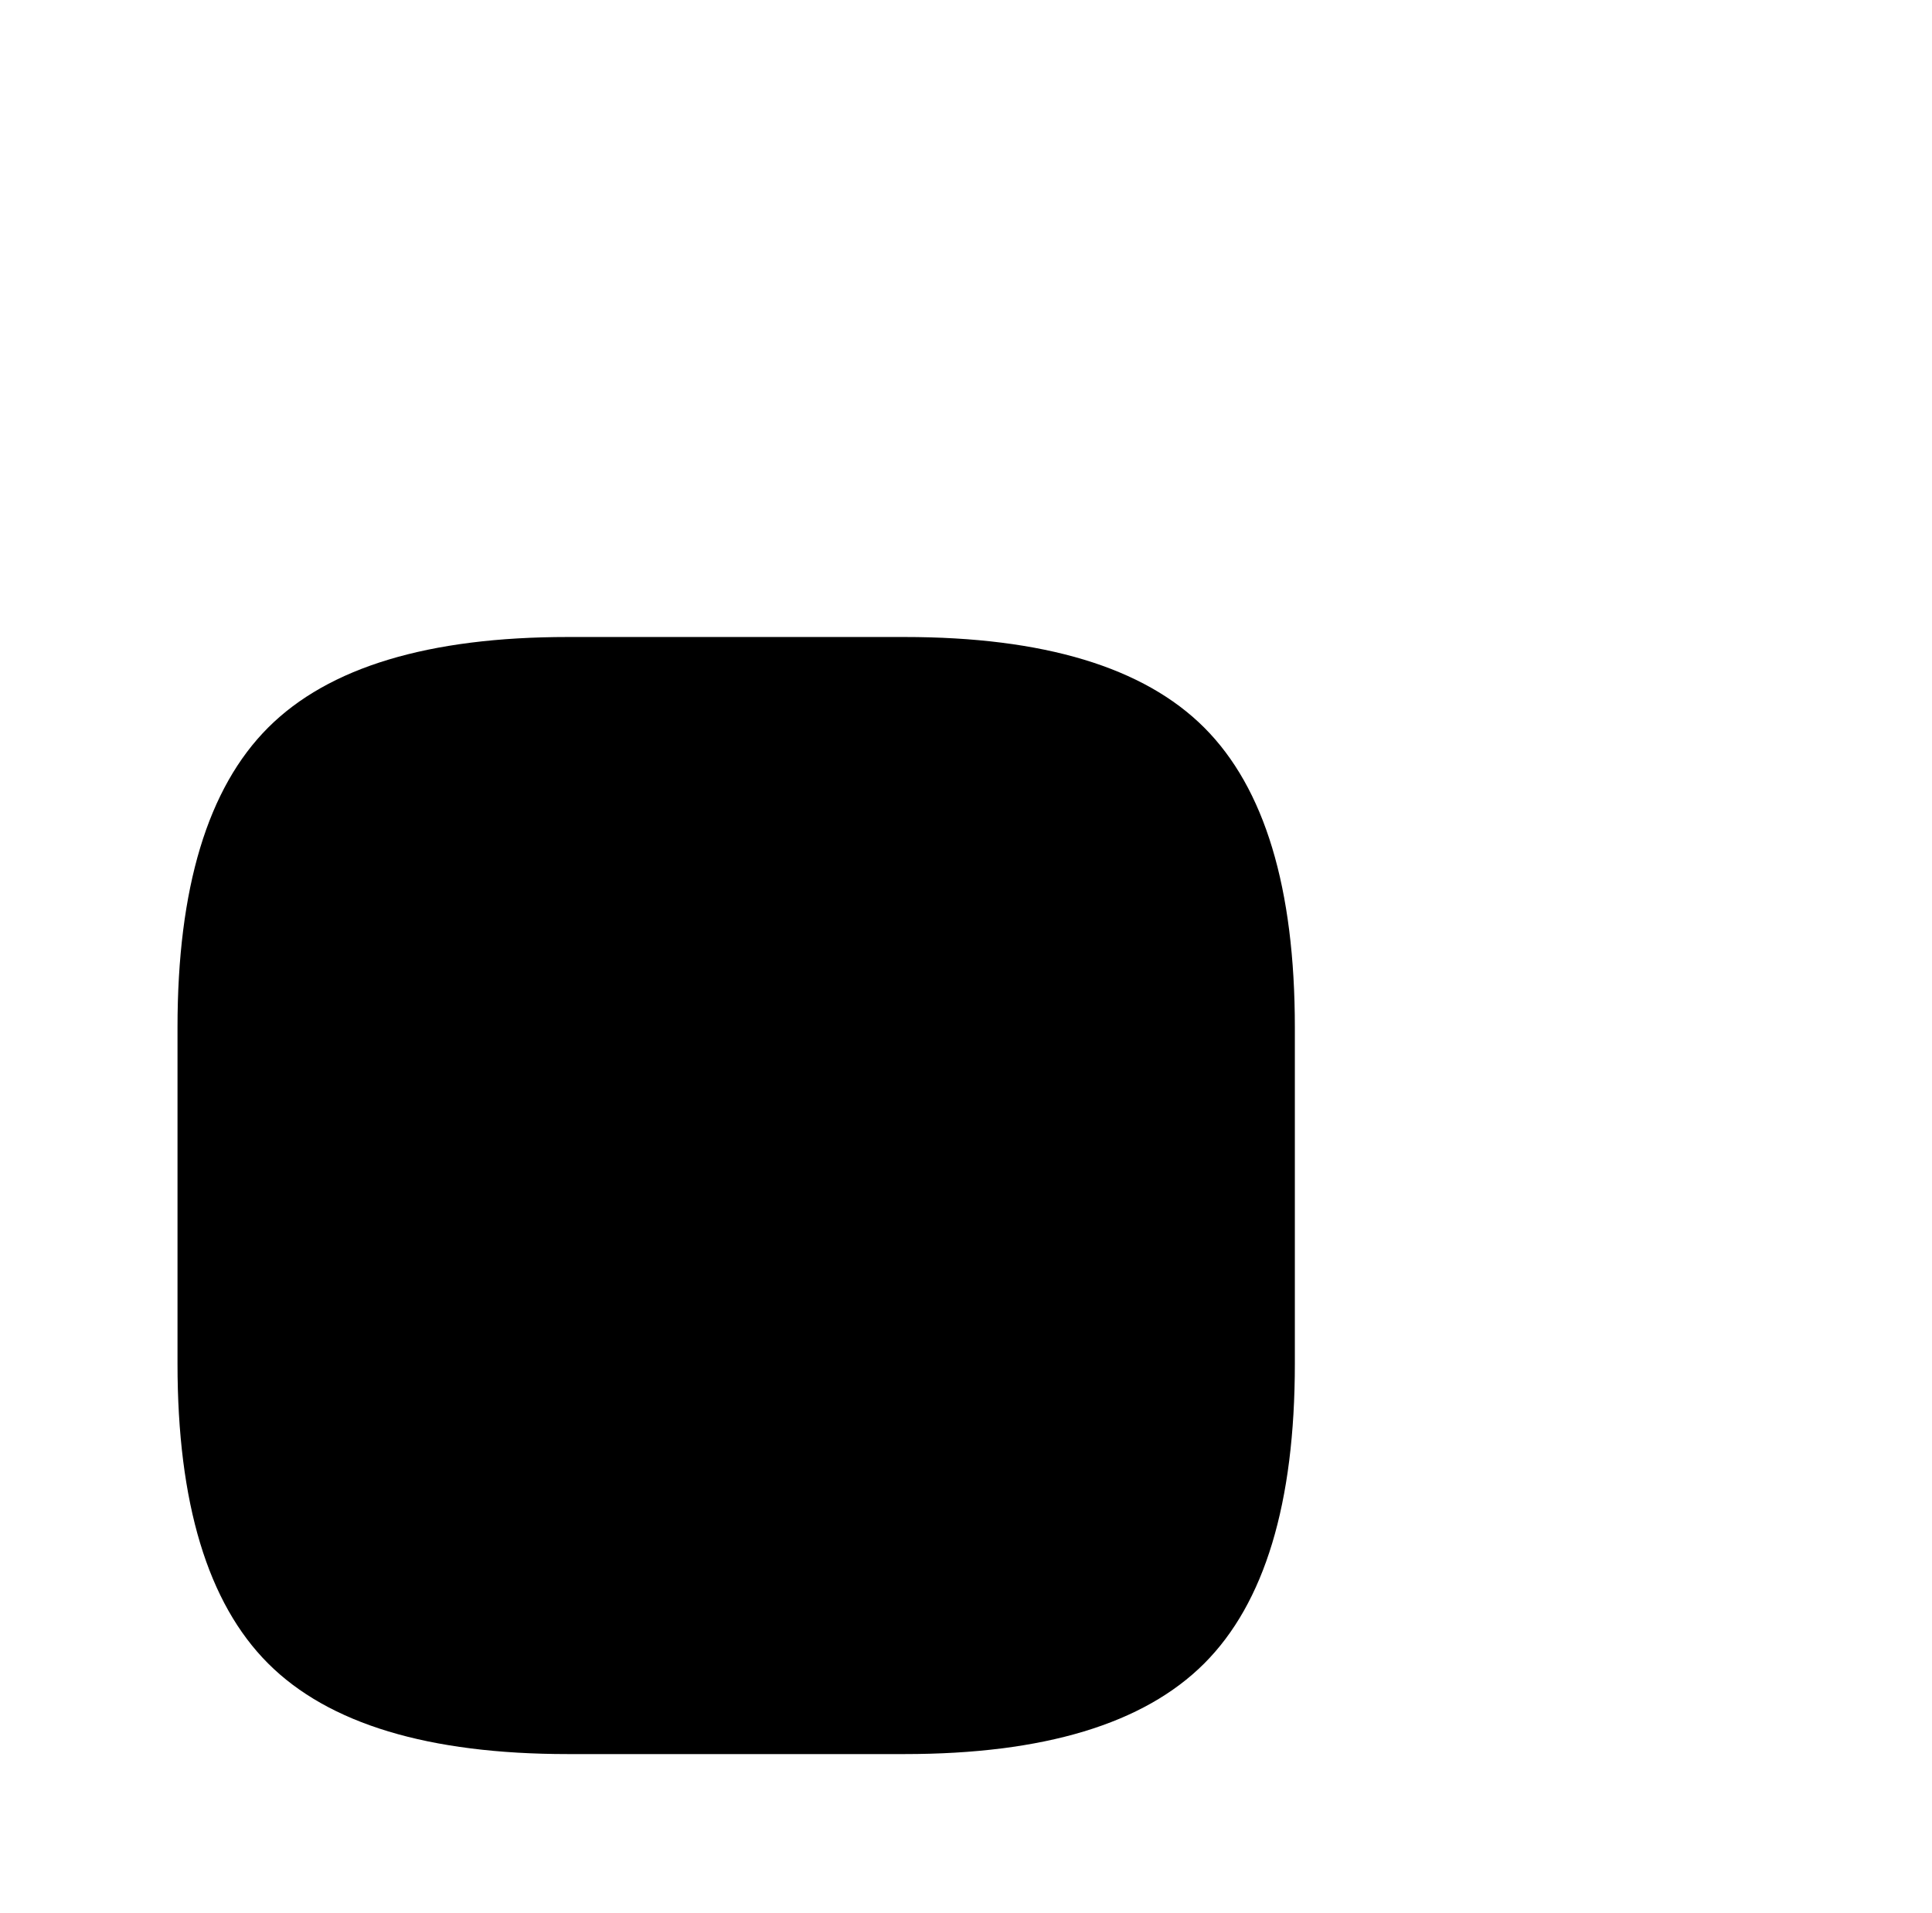 <?xml version="1.0" standalone="no"?>
<!DOCTYPE svg PUBLIC "-//W3C//DTD SVG 1.1//EN" "http://www.w3.org/Graphics/SVG/1.1/DTD/svg11.dtd" >
<svg xmlns="http://www.w3.org/2000/svg" xmlns:xlink="http://www.w3.org/1999/xlink" version="1.1" viewBox="-10 0 1034 1024">
   <path fill="currentColor"
d="M683 550v180q0 112 -48.5 160.5t-160.5 48.5h-180q-112 0 -160.5 -48.5t-48.5 -160.5v-180q0 -112 48.5 -160.5t160.5 -48.5h180q112 0 160.5 48.5t48.5 160.5v0z" />
</svg>
